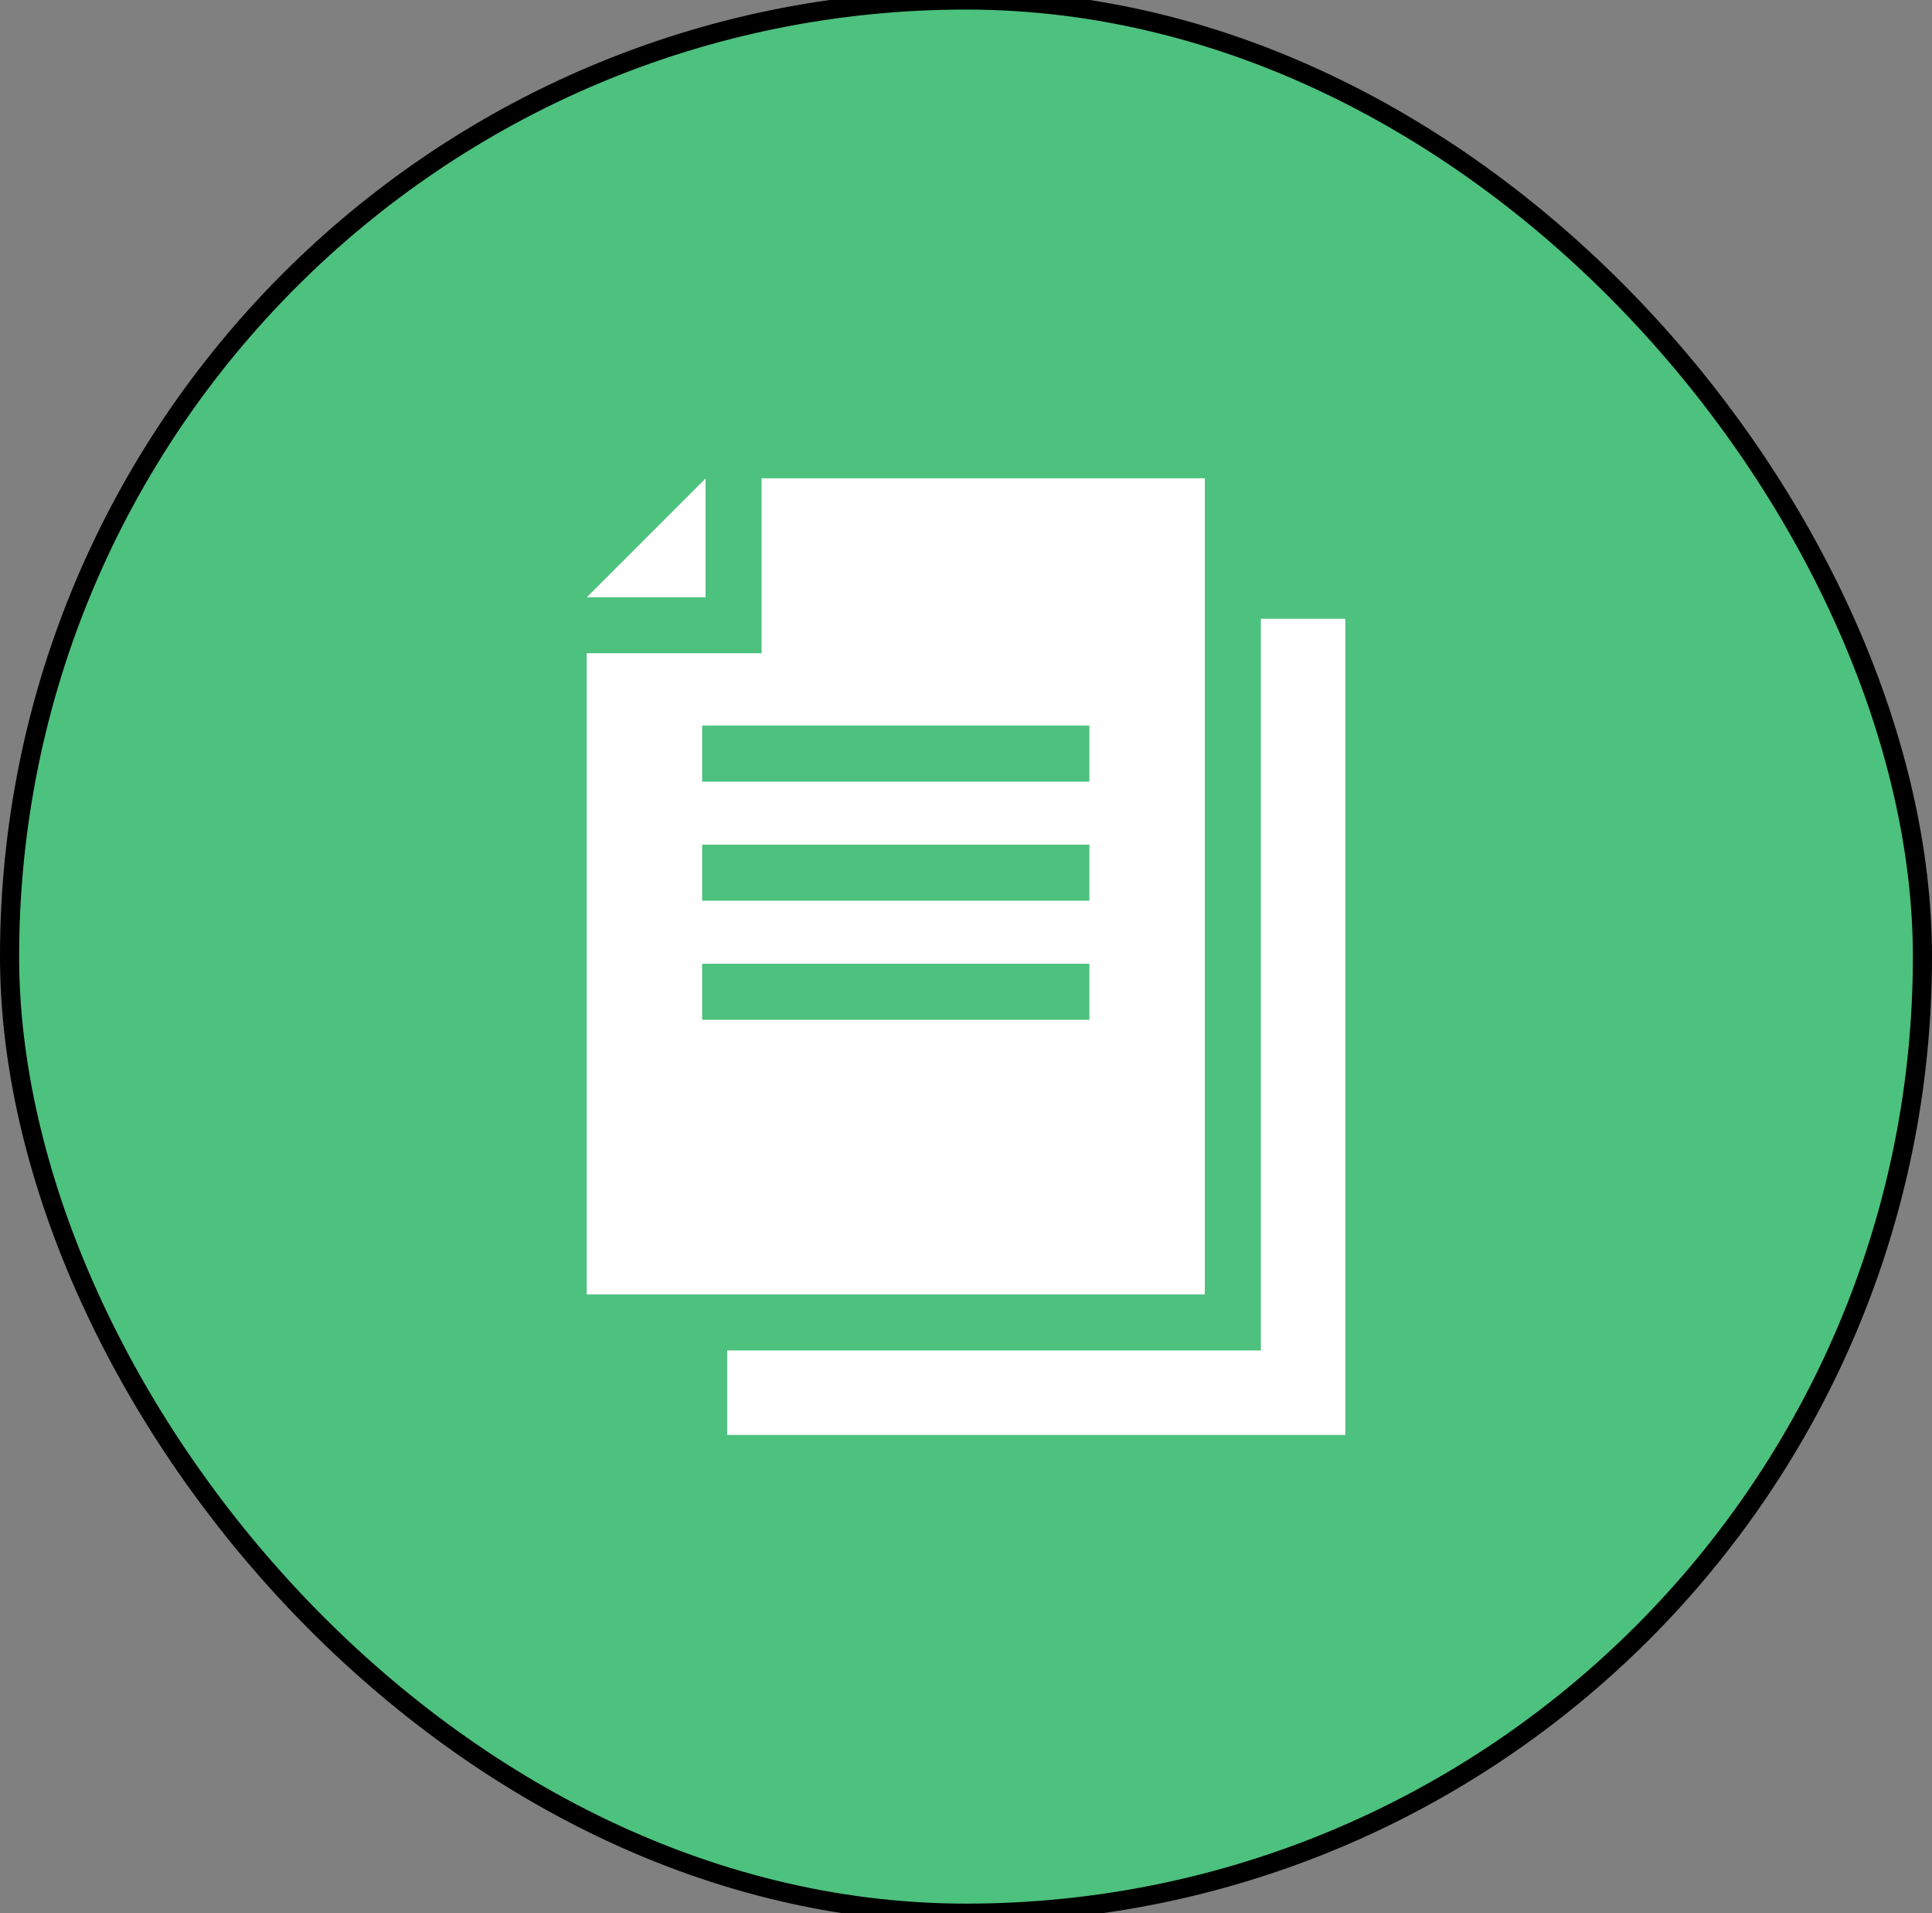 <svg fill="none" height="100" viewBox="0 0 101 100" width="101" xmlns="http://www.w3.org/2000/svg" xmlns:xlink="http://www.w3.org/1999/xlink"><rect x="0" y="0" width="101" height="100" fill="#808080" stroke="none"/><clipPath id="a"><path d="m25.5 25h50v50h-50z"/></clipPath><clipPath id="b"><path d="m62.164 61.667h93.333v93.333h-93.333z"/></clipPath><rect fill="#4dc17e" height="100" rx="50" width="100" x=".5"/><rect height="100" rx="50" stroke="#000" width="100" x=".5"/><g clip-path="url(#a)"><g fill="#fff"><path d="m36.884 25.01-6.205 6.205h6.205z"/><path d="m62.985 25h-23.169v9.144h-9.144v33.512h32.313zm-6.034 28.304h-20.245v-2.93h20.245zm0-6.224h-20.245v-2.93h20.245zm0-6.224h-20.245v-2.93h20.245z"/><path d="m65.915 32.344v38.242h-27.899v4.414h32.313v-42.656z"/></g><g clip-path="url(#b)" fill="#4dc17e"><path d="m83.422 61.684-11.582 11.582h11.582z"/><path d="m132.138 61.667h-43.249v17.069h-17.069v62.555h60.319zm-11.263 52.835h-37.791v-5.469h37.791zm0-11.618h-37.791v-5.469h37.791zm0-11.619h-37.791v-5.469h37.791z"/></g></g></svg>